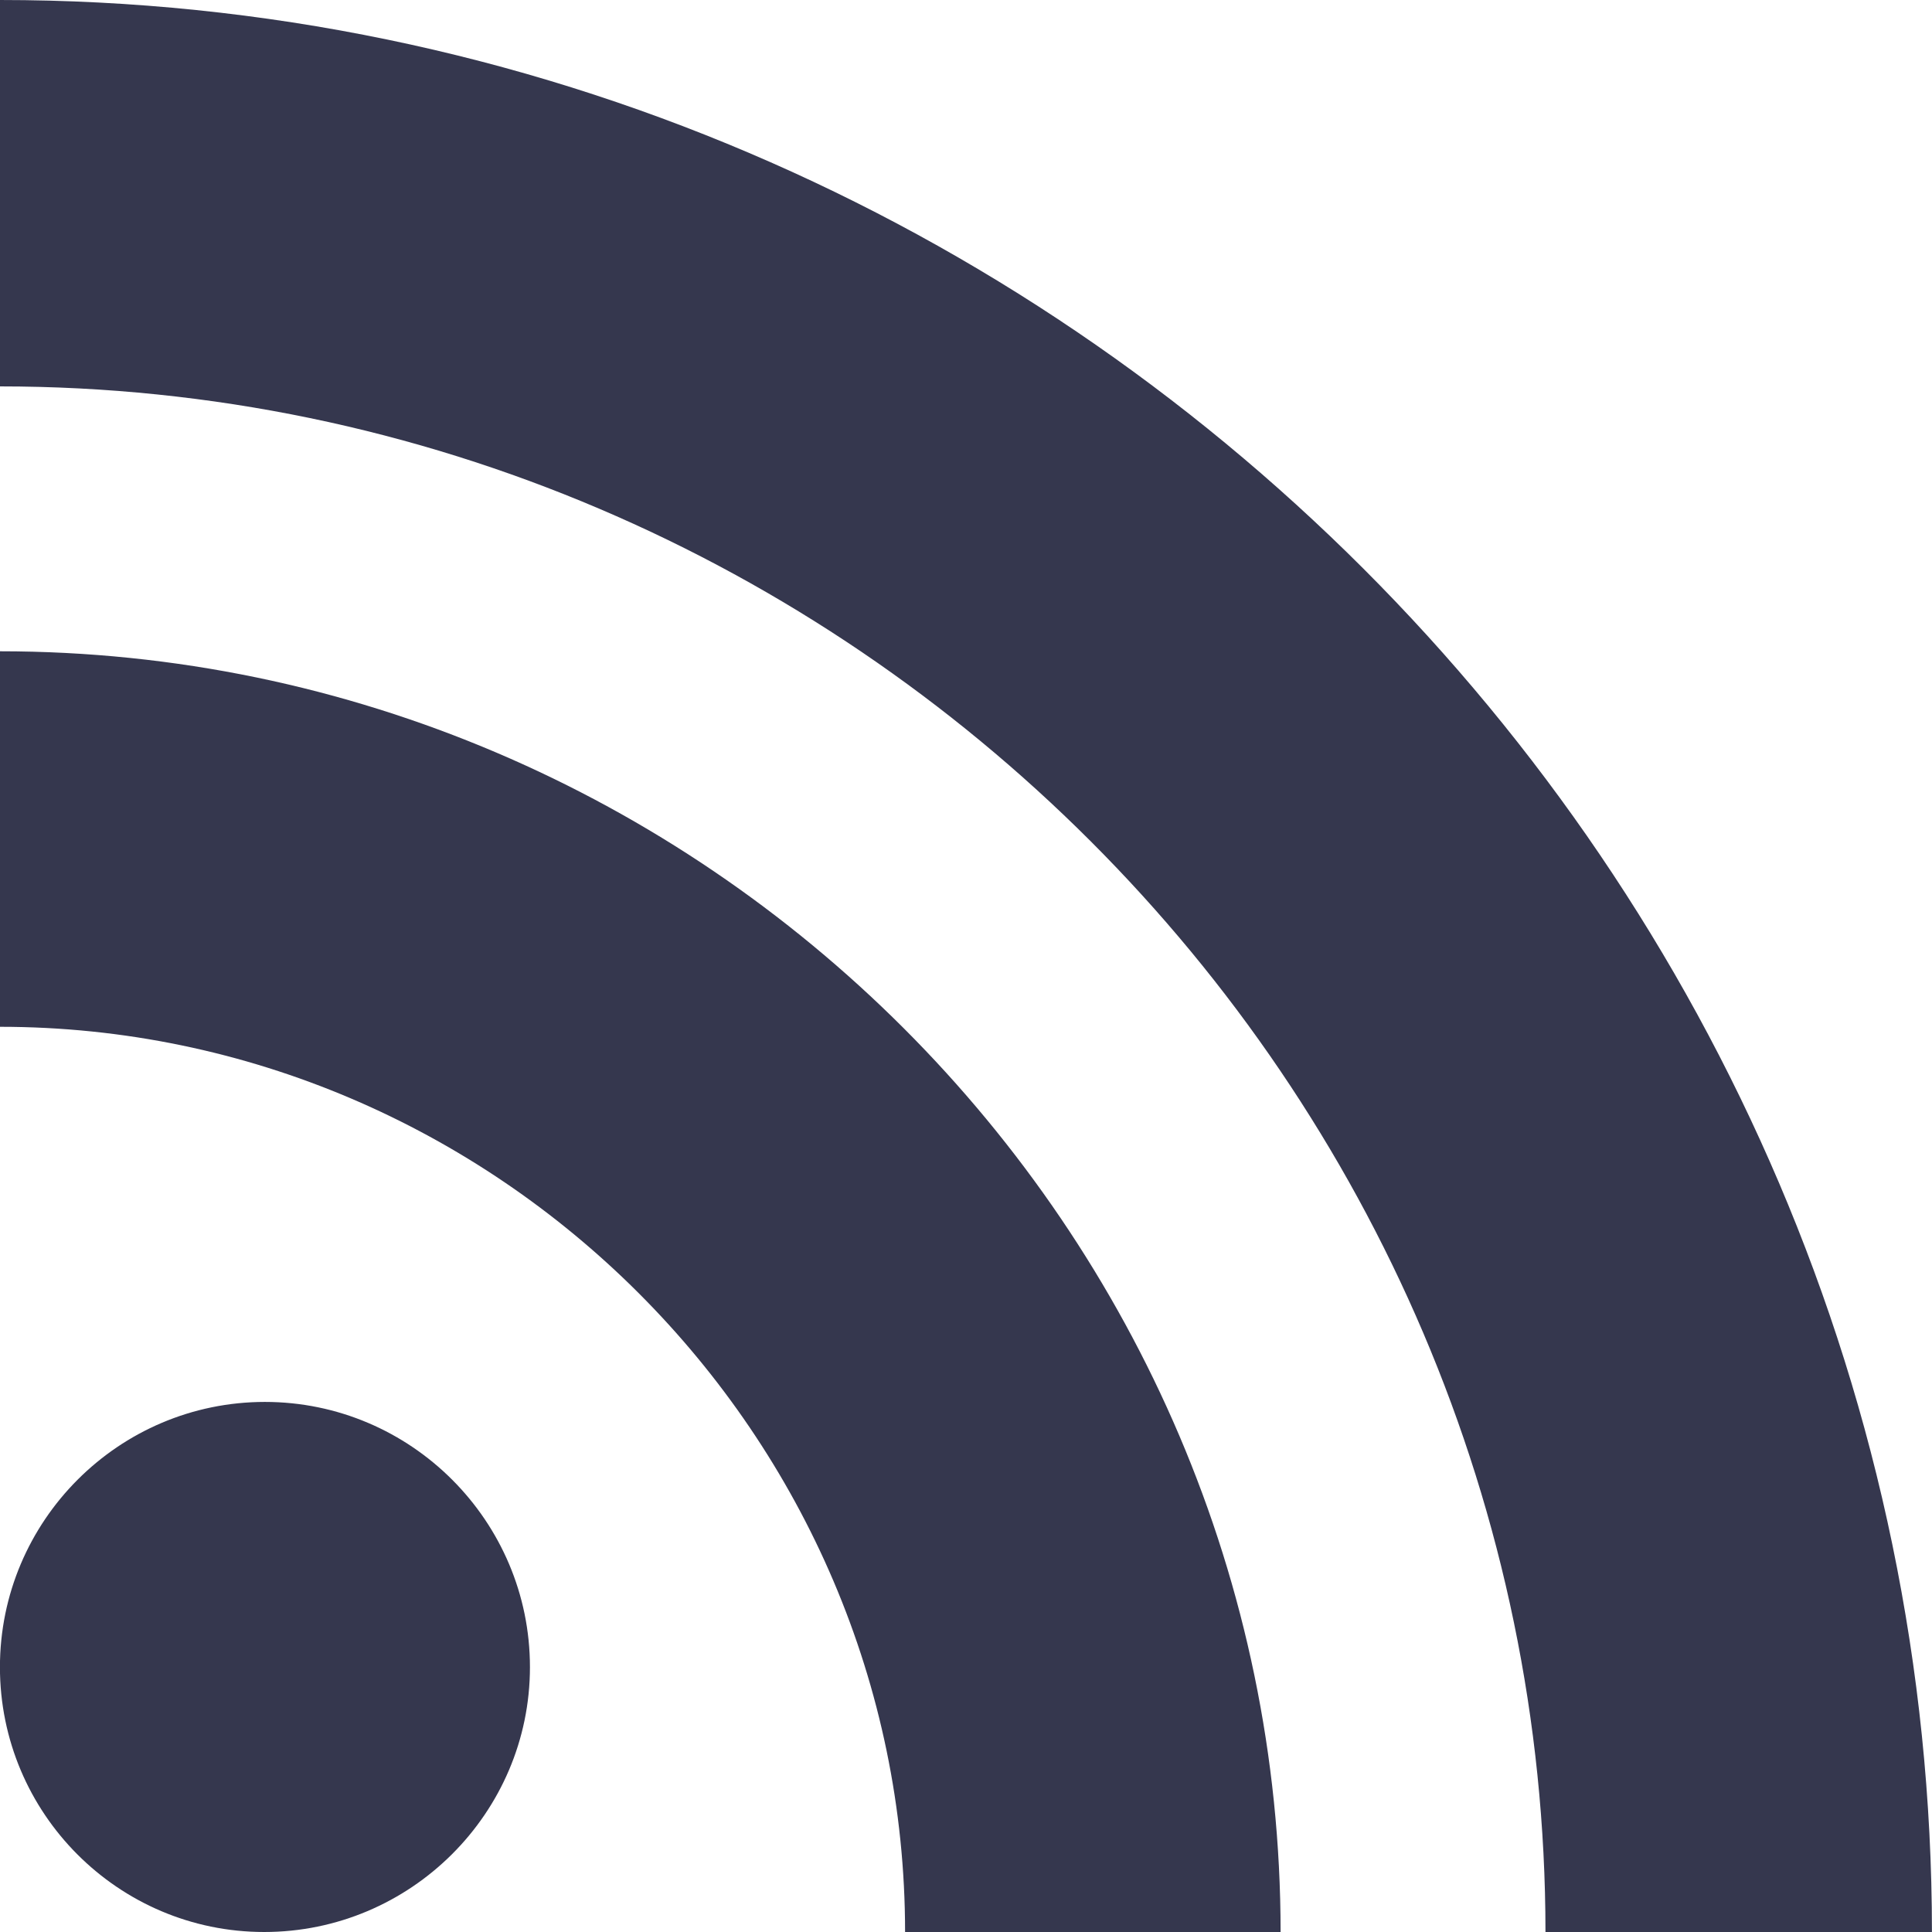 <svg width="30" height="30" viewBox="0 0 30 30" fill="none" xmlns="http://www.w3.org/2000/svg">
<path d="M23.998 30C23.998 16.834 13.165 6 -0.001 6V0C16.455 0 29.999 13.544 29.999 30H23.998ZM4.113 21.769C6.38 21.769 8.229 23.617 8.229 25.887C8.229 28.154 6.373 30 4.103 30C1.837 30 -0.001 28.157 -0.001 25.887C-0.001 23.617 1.843 21.77 4.113 21.769ZM19.885 30H14.054C14.054 22.289 7.71 15.944 -0.001 15.944V10.113C10.908 10.113 19.885 19.093 19.885 30Z" fill="#35374E"/>
</svg>
